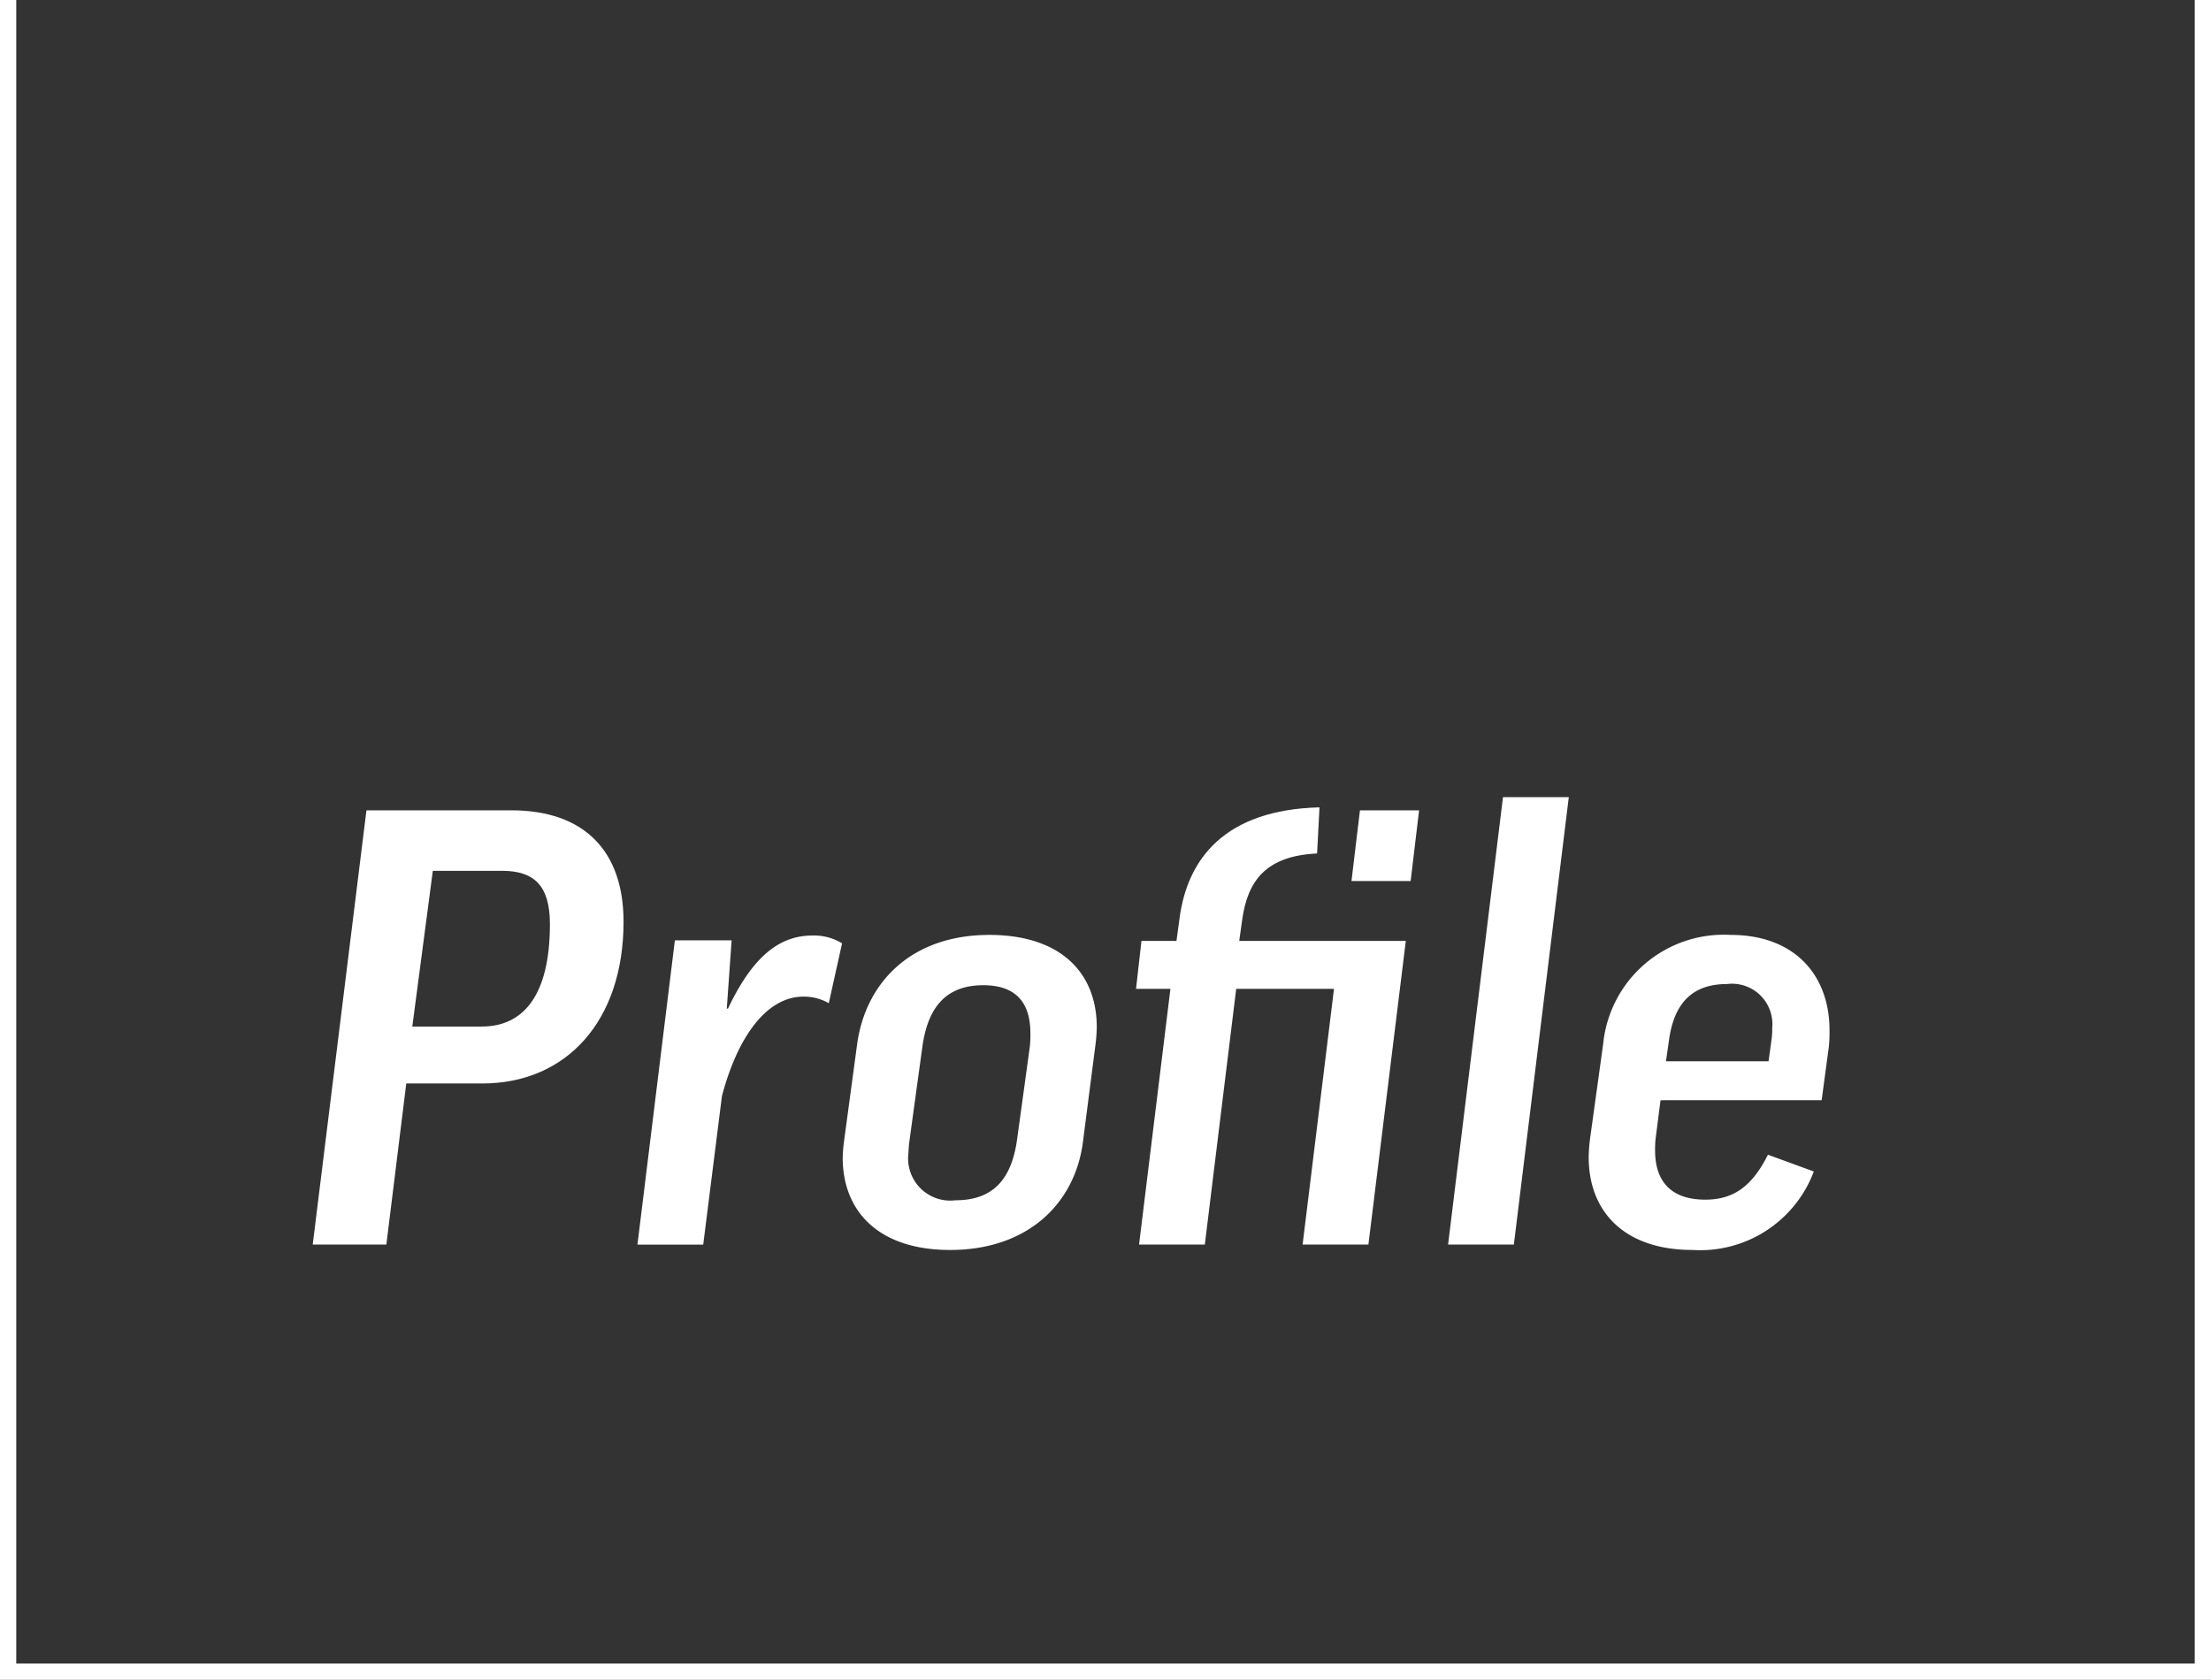 <svg xmlns="http://www.w3.org/2000/svg" width="136" height="103.348" viewBox="0 0 136 103.348"><rect x="0" y="0" width="136" height="103.348" fill="#333333" stroke="none"/><title>profile</title><g id="bca3089e-f30a-4df3-8a82-44f92255c9fc" data-name="レイヤー 2"><g id="fcdd02a0-9926-46ec-b801-494967b9de4f" data-name="レイヤー 2"><polyline points="135.5 0 135.5 102.848 0.5 102.848 0.5 0" fill="none" stroke="#fff" stroke-miterlimit="10"/><path d="M38.355,56.709c0,6.117-3.527,9.95-8.687,9.95H24.99l-1.225,9.912H19.236L22.54,49.854h8.91C35.942,49.854,38.355,52.36,38.355,56.709ZM25.361,63.157h4.27c2.562,0,4.195-1.916,4.195-6.301,0-2.321-.928-3.279-2.933-3.279h-4.27Z" fill="#fff"/><path d="M50.979,61.721a3.067,3.067,0,0,0-1.56-.405c-2.265,0-4.046,2.469-5.012,6.117l-1.151,9.139H39.21l2.302-18.72h3.49l-.297,4.2h.074c1.522-3.205,3.156-4.495,5.198-4.495a3.314,3.314,0,0,1,1.819.48Z" fill="#fff"/><path d="M66.61,70.27c-.482,3.721-3.341,6.633-8.167,6.633-4.418,0-6.608-2.396-6.608-5.676a8.981,8.981,0,0,1,.074-.957l.816-6.044c.52-3.759,3.304-6.706,8.13-6.706,4.455,0,6.608,2.394,6.608,5.674a9.637,9.637,0,0,1-.074,1.032Zm-10.655-.185a7.154,7.154,0,0,0-.074.848,2.592,2.592,0,0,0,2.896,2.912c2.339,0,3.453-1.327,3.787-3.76l.779-5.674a6.769,6.769,0,0,0,.037-.848c0-1.916-.928-2.948-2.896-2.948-2.302,0-3.416,1.363-3.75,3.796Z" fill="#fff"/><path d="M81.015,52.509c-3.155.146-4.27,1.694-4.604,4.053l-.185,1.326h10.247L84.171,76.571H80.124l1.931-15.734H76.04L74.109,76.571H70.064l1.93-15.734H69.878l.334-2.949h2.153l.186-1.363c.482-3.721,2.821-6.706,8.612-6.854Zm6.274-2.654-.52,4.349H83.131l.52-4.349Z" fill="#fff"/><path d="M96.497,49.044l-3.379,27.527H89.072L92.45,49.044Z" fill="#fff"/><path d="M102.14,67.69l-.297,2.322a5.916,5.916,0,0,0-.037.773c0,1.99,1.077,3.022,3.081,3.022,1.708,0,2.859-.773,3.861-2.764l2.821,1.031a7.462,7.462,0,0,1-7.462,4.828c-4.195,0-6.386-2.359-6.386-5.712a10.491,10.491,0,0,1,.111-1.327l.78-5.638a7.456,7.456,0,0,1,7.833-6.706c4.01,0,6.089,2.542,6.089,5.858a8.93,8.93,0,0,1-.037.995l-.446,3.316Zm.334-2.394h6.311l.186-1.364a3.981,3.981,0,0,0,.037-.663,2.486,2.486,0,0,0-2.784-2.727c-2.19,0-3.267,1.252-3.564,3.463Z" fill="#fff"/></g></g></svg>